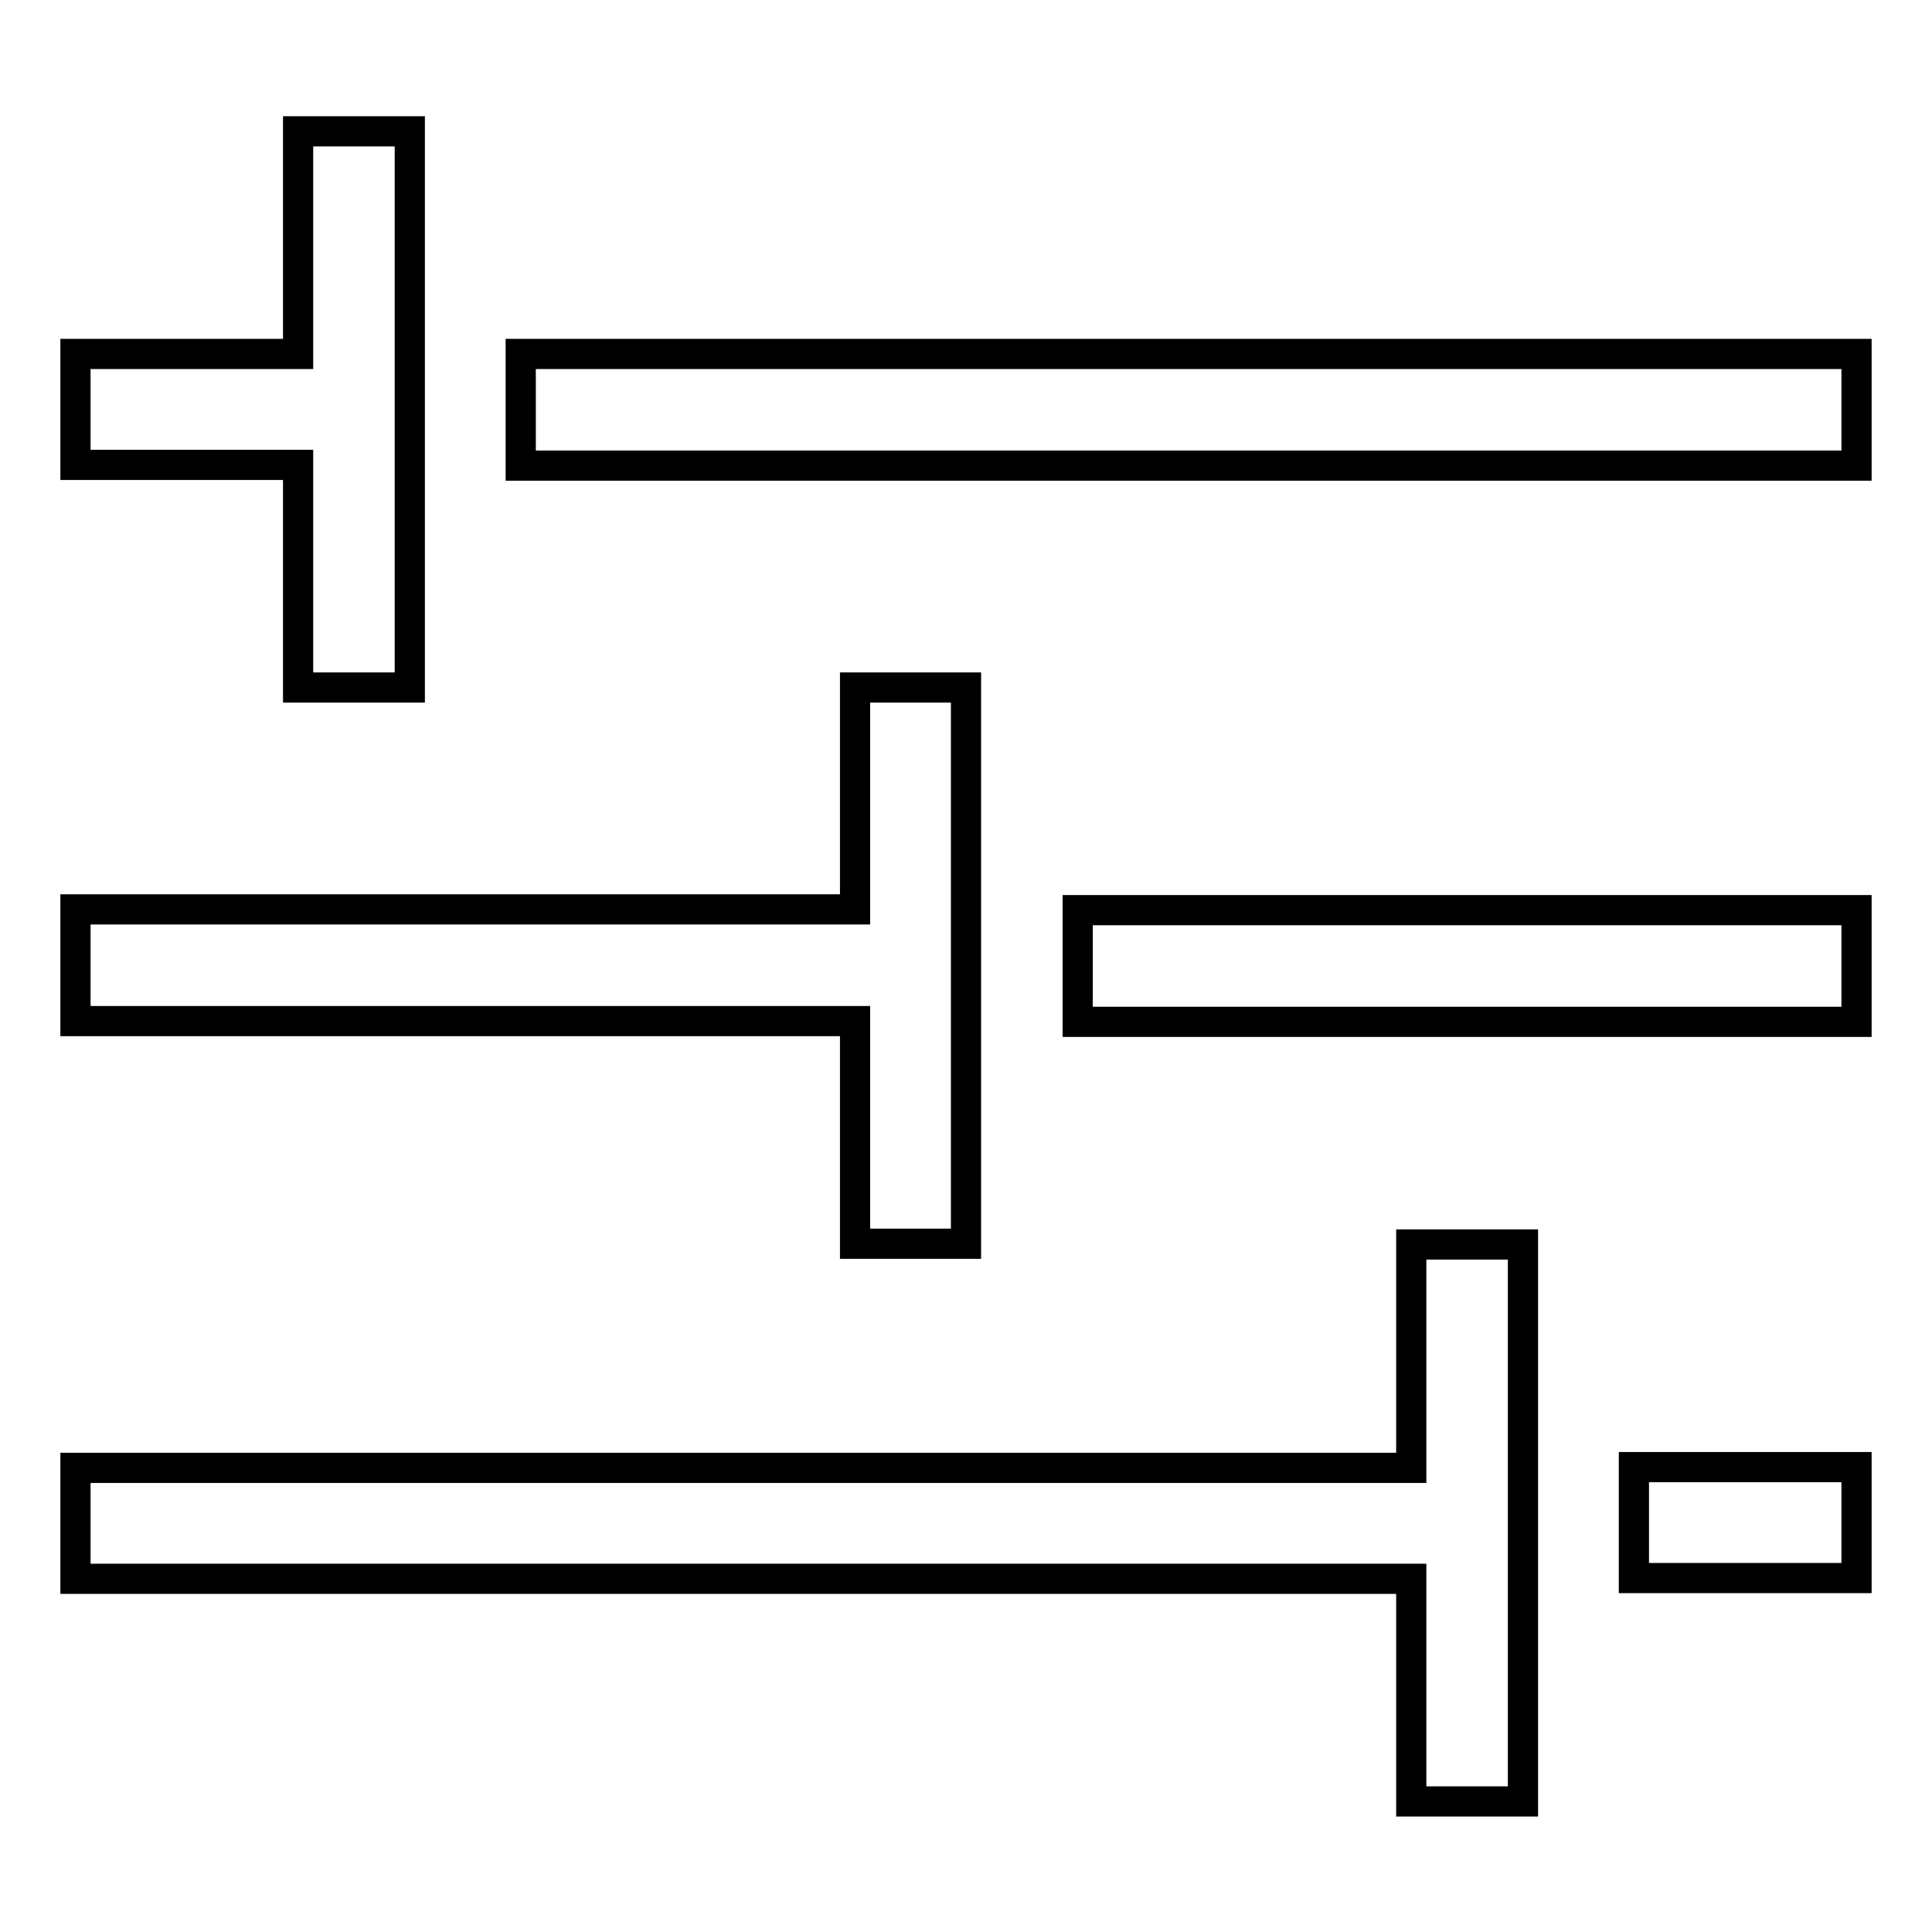 <?xml version="1.0" encoding="utf-8"?>
<!-- Svg Vector Icons : http://www.onlinewebfonts.com/icon -->
<!DOCTYPE svg PUBLIC "-//W3C//DTD SVG 1.1//EN" "http://www.w3.org/Graphics/SVG/1.1/DTD/svg11.dtd">
<svg version="1.1" xmlns="http://www.w3.org/2000/svg" xmlns:xlink="http://www.w3.org/1999/xlink" x="0px" y="0px" viewBox="0 0 256 256" enable-background="new 0 0 256 256" xml:space="preserve">
<g> <path stroke-width="4" fill-opacity="0" stroke="#000000"  d="M187,194.4v-29.5h14.8v73.8H187v-29.5H10v-14.7H187z M216.5,194.4H246v14.7h-29.5V194.4z M113.3,120.6V91.1 H128v73.7h-14.7v-29.5H10v-14.8H113.3z M142.8,120.6H246v14.8H142.8V120.6L142.8,120.6z M39.5,46.9V17.4h14.8v73.7H39.5V61.6H10 V46.9H39.5z M69,46.9h177v14.8H69V46.9z"/></g>
</svg>